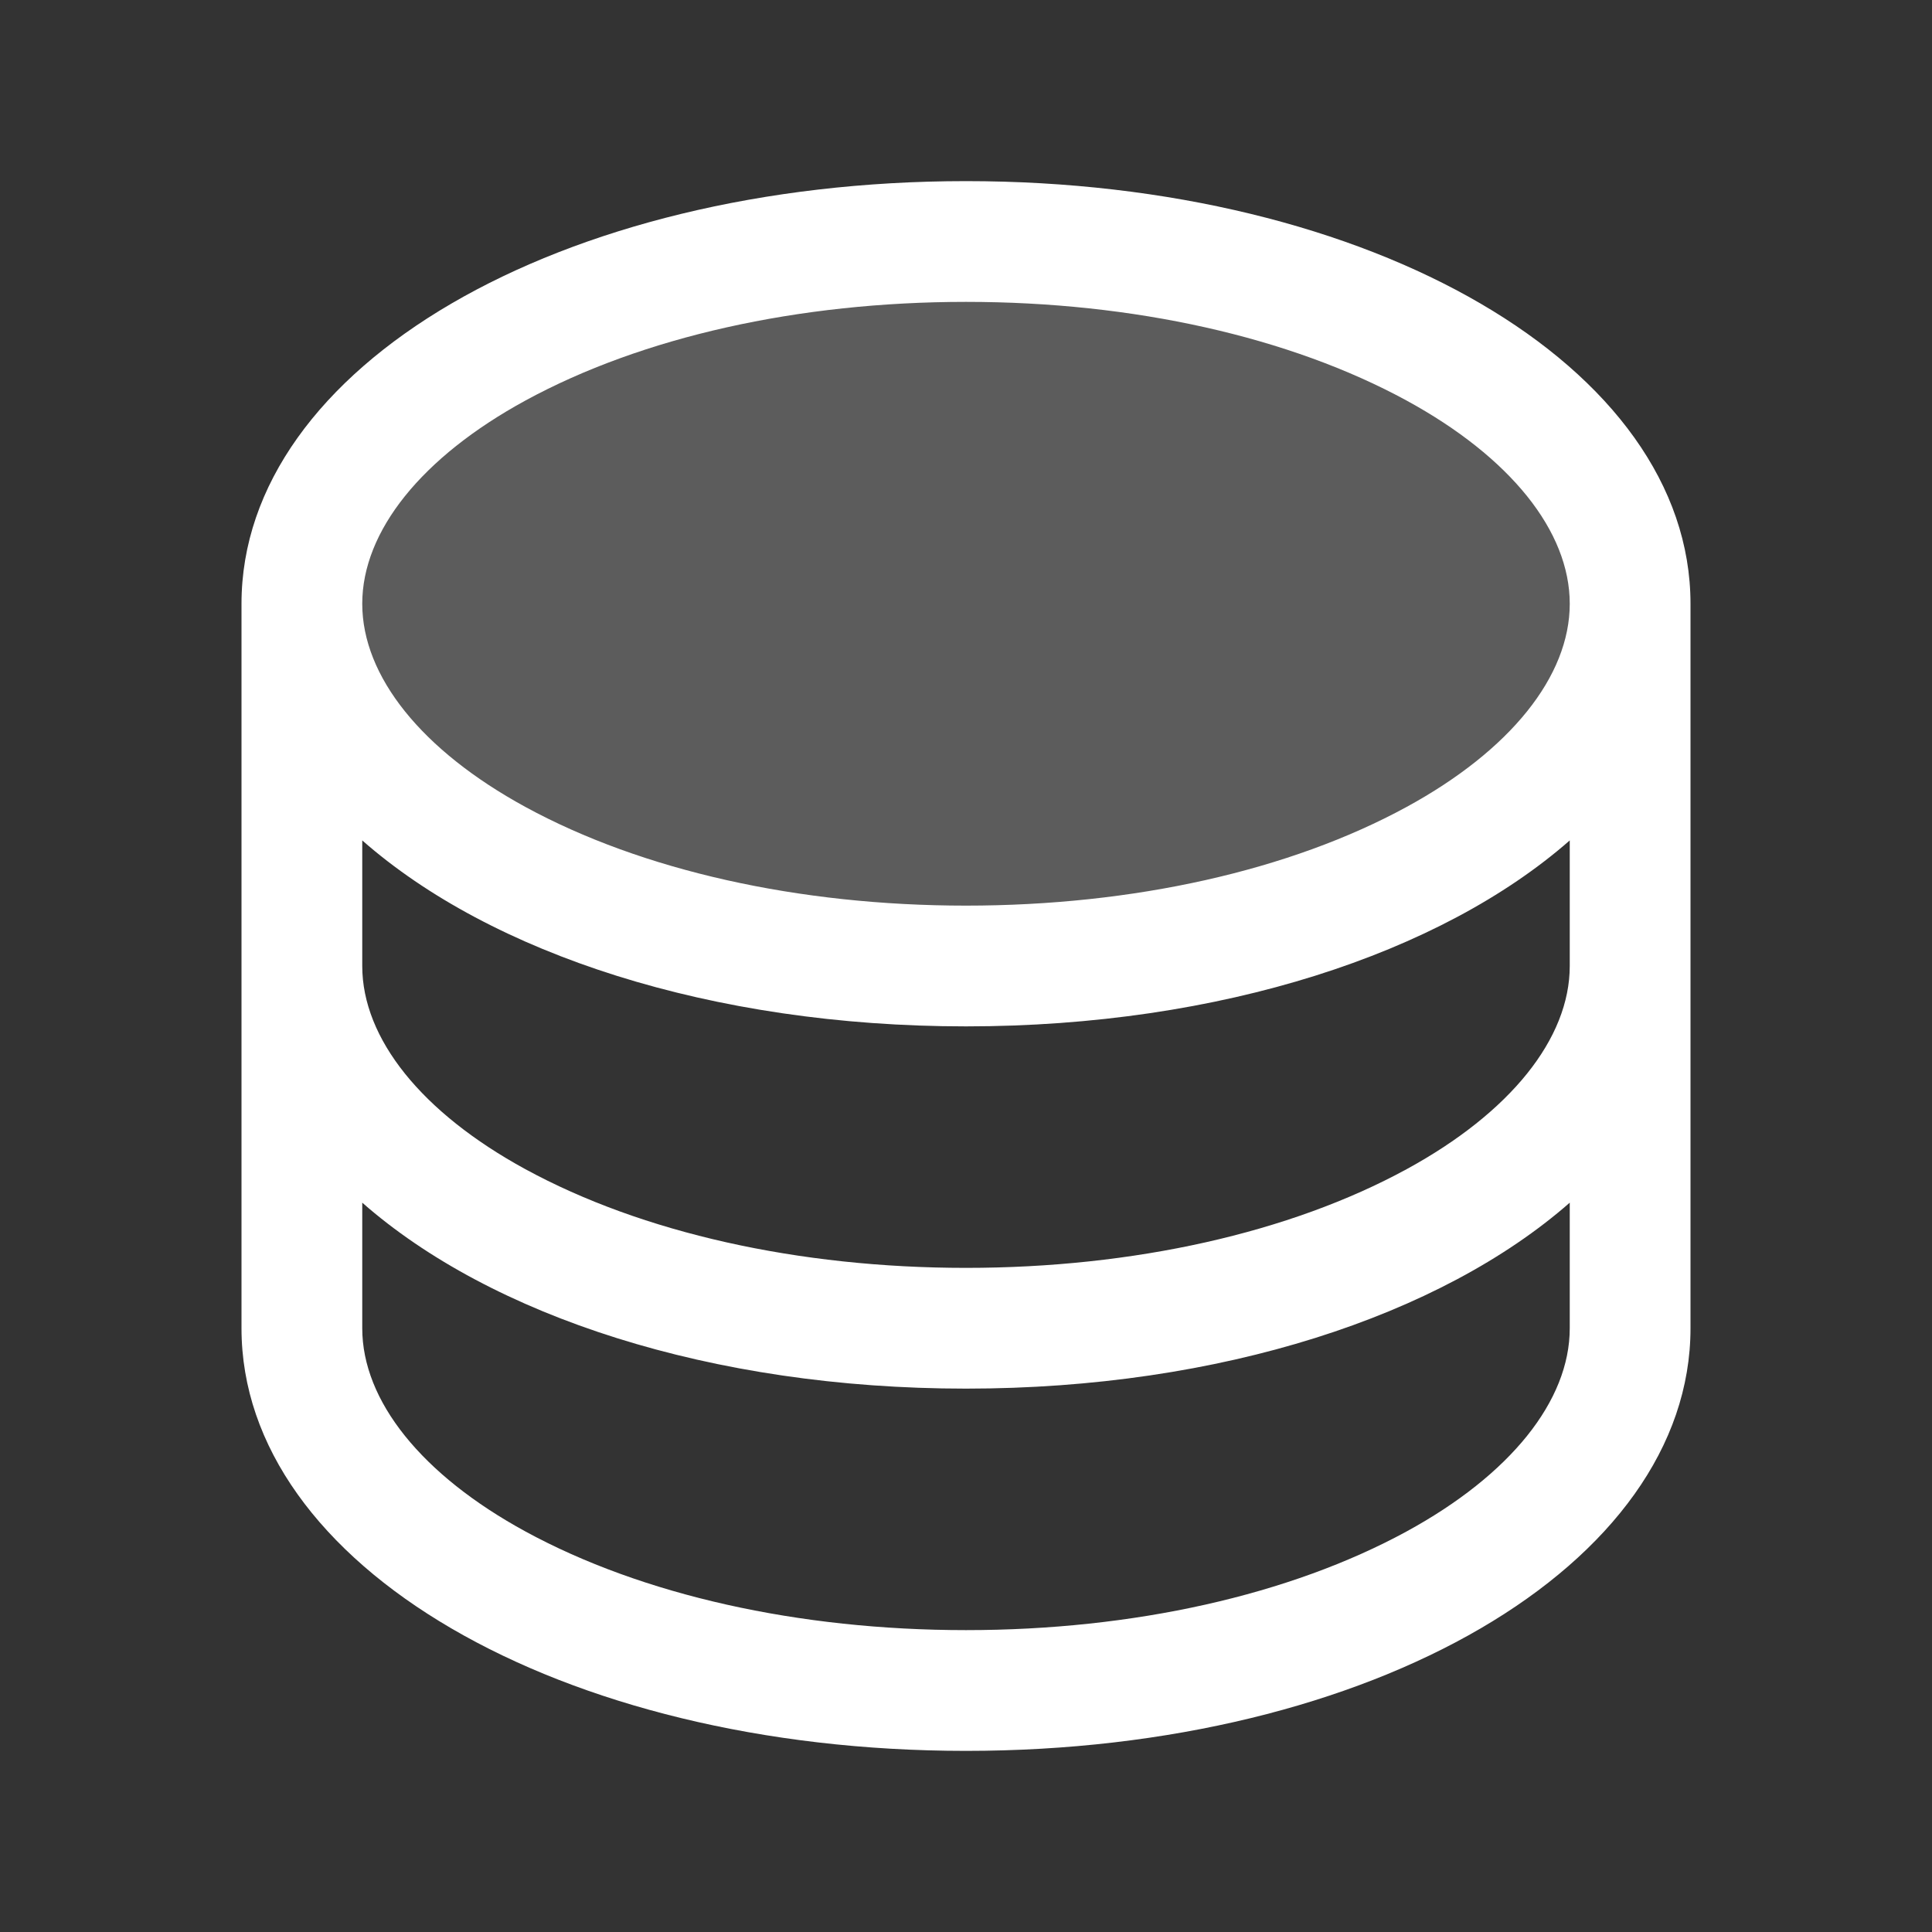<svg width="800" height="800" viewBox="0 0 800 800" fill="none" xmlns="http://www.w3.org/2000/svg">
<rect x="0" y="0" width="800" height="800" fill="#333333" stroke="none"/>
<path opacity="0.2" d="M675 250C675 332.844 551.875 400 400 400C248.125 400 125 332.844 125 250C125 167.156 248.125 100 400 100C551.875 100 675 167.156 675 250Z" fill="white"/>
<path d="M400 75C231.781 75 100 151.875 100 250V550C100 648.125 231.781 725 400 725C568.219 725 700 648.125 700 550V250C700 151.875 568.219 75 400 75ZM650 400C650 430.062 625.375 460.719 582.469 484.125C534.156 510.469 469.344 525 400 525C330.656 525 265.844 510.469 217.531 484.125C174.625 460.719 150 430.062 150 400V348C203.312 394.875 294.469 425 400 425C505.531 425 596.688 394.75 650 348V400ZM217.531 165.875C265.844 139.531 330.656 125 400 125C469.344 125 534.156 139.531 582.469 165.875C625.375 189.281 650 219.938 650 250C650 280.062 625.375 310.719 582.469 334.125C534.156 360.469 469.344 375 400 375C330.656 375 265.844 360.469 217.531 334.125C174.625 310.719 150 280.062 150 250C150 219.938 174.625 189.281 217.531 165.875ZM582.469 634.125C534.156 660.469 469.344 675 400 675C330.656 675 265.844 660.469 217.531 634.125C174.625 610.719 150 580.062 150 550V498C203.312 544.875 294.469 575 400 575C505.531 575 596.688 544.75 650 498V550C650 580.062 625.375 610.719 582.469 634.125Z" fill="white"/>
</svg>
